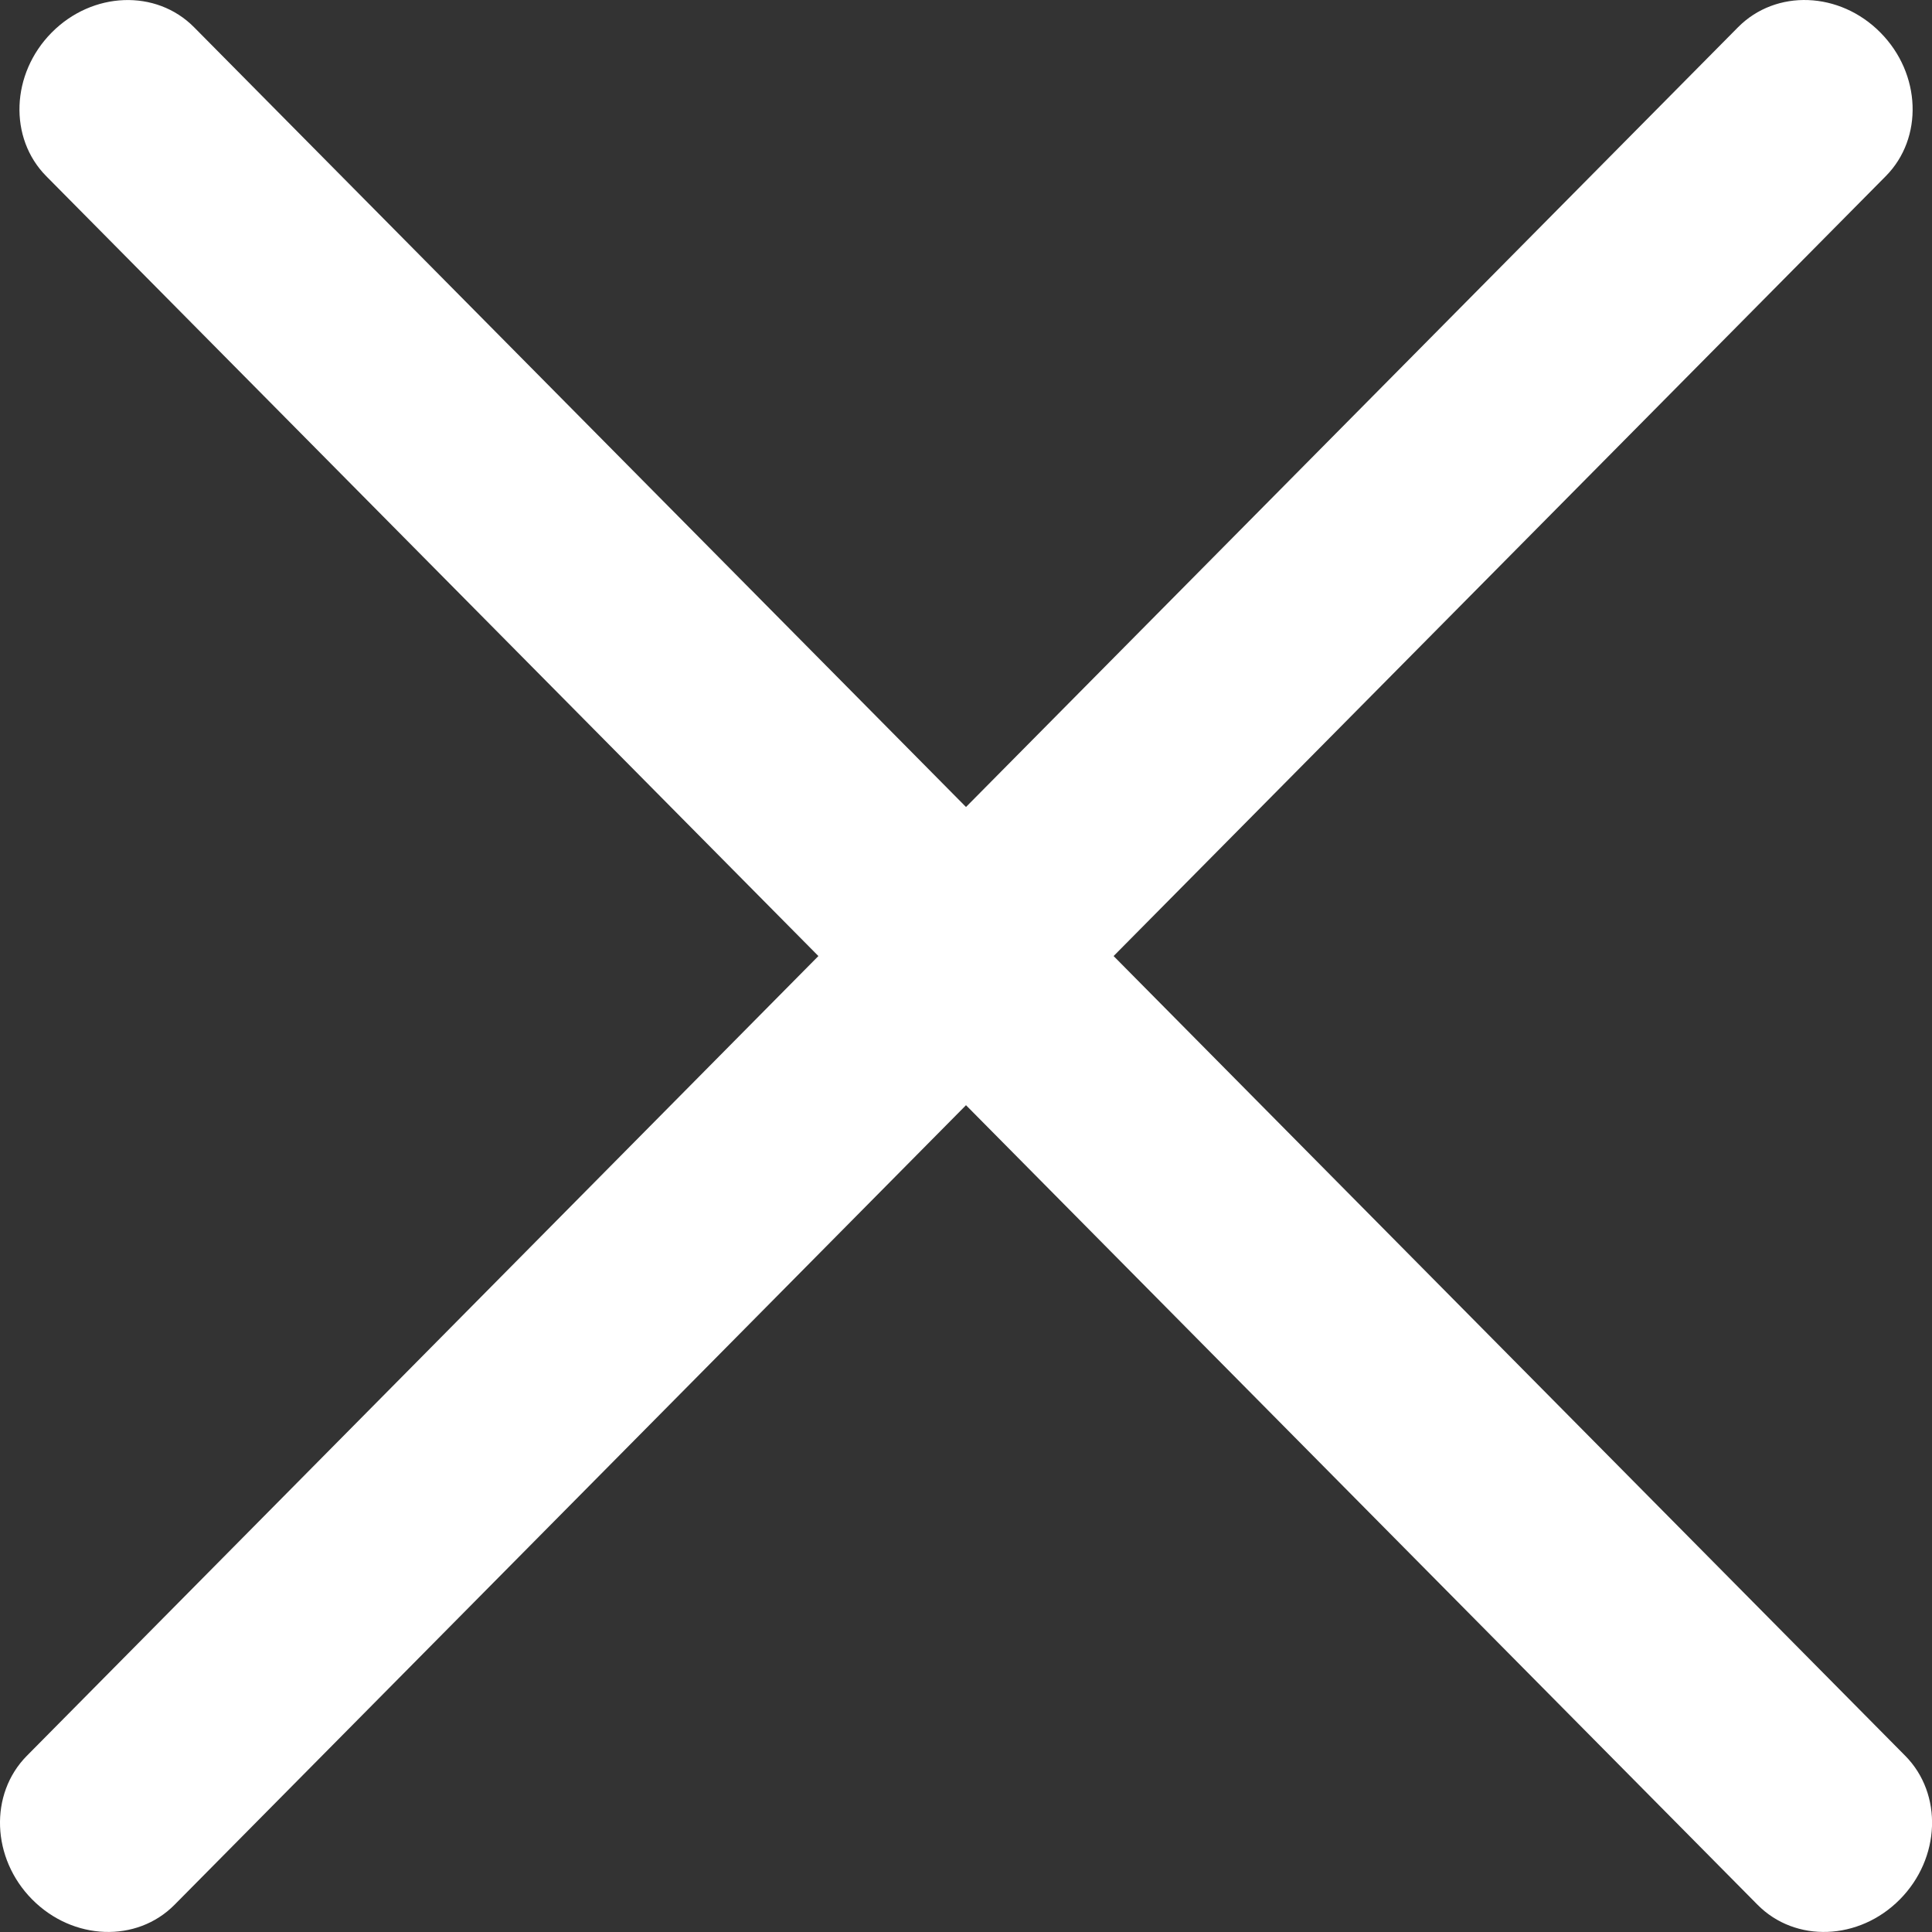 <svg width="20" height="20" viewBox="0 0 20 20" fill="none" xmlns="http://www.w3.org/2000/svg">
<rect x="0" y="0" width="20" height="20" fill="#333333" stroke="none"/>
<path d="M17.993 0.281C18.385 -0.114 19.044 -0.09 19.466 0.337C19.888 0.763 19.913 1.429 19.521 1.824L11.528 9.897L19.723 18.176C20.114 18.571 20.089 19.237 19.667 19.663C19.245 20.089 18.586 20.114 18.194 19.718L10 11.441L1.807 19.718C1.415 20.114 0.755 20.089 0.333 19.663C-0.089 19.237 -0.113 18.571 0.278 18.176L8.472 9.897L0.479 1.824C0.088 1.429 0.113 0.763 0.535 0.337C0.957 -0.089 1.616 -0.114 2.008 0.281L10 8.354L17.993 0.281Z" fill="#FFFFFF"/>
</svg>
